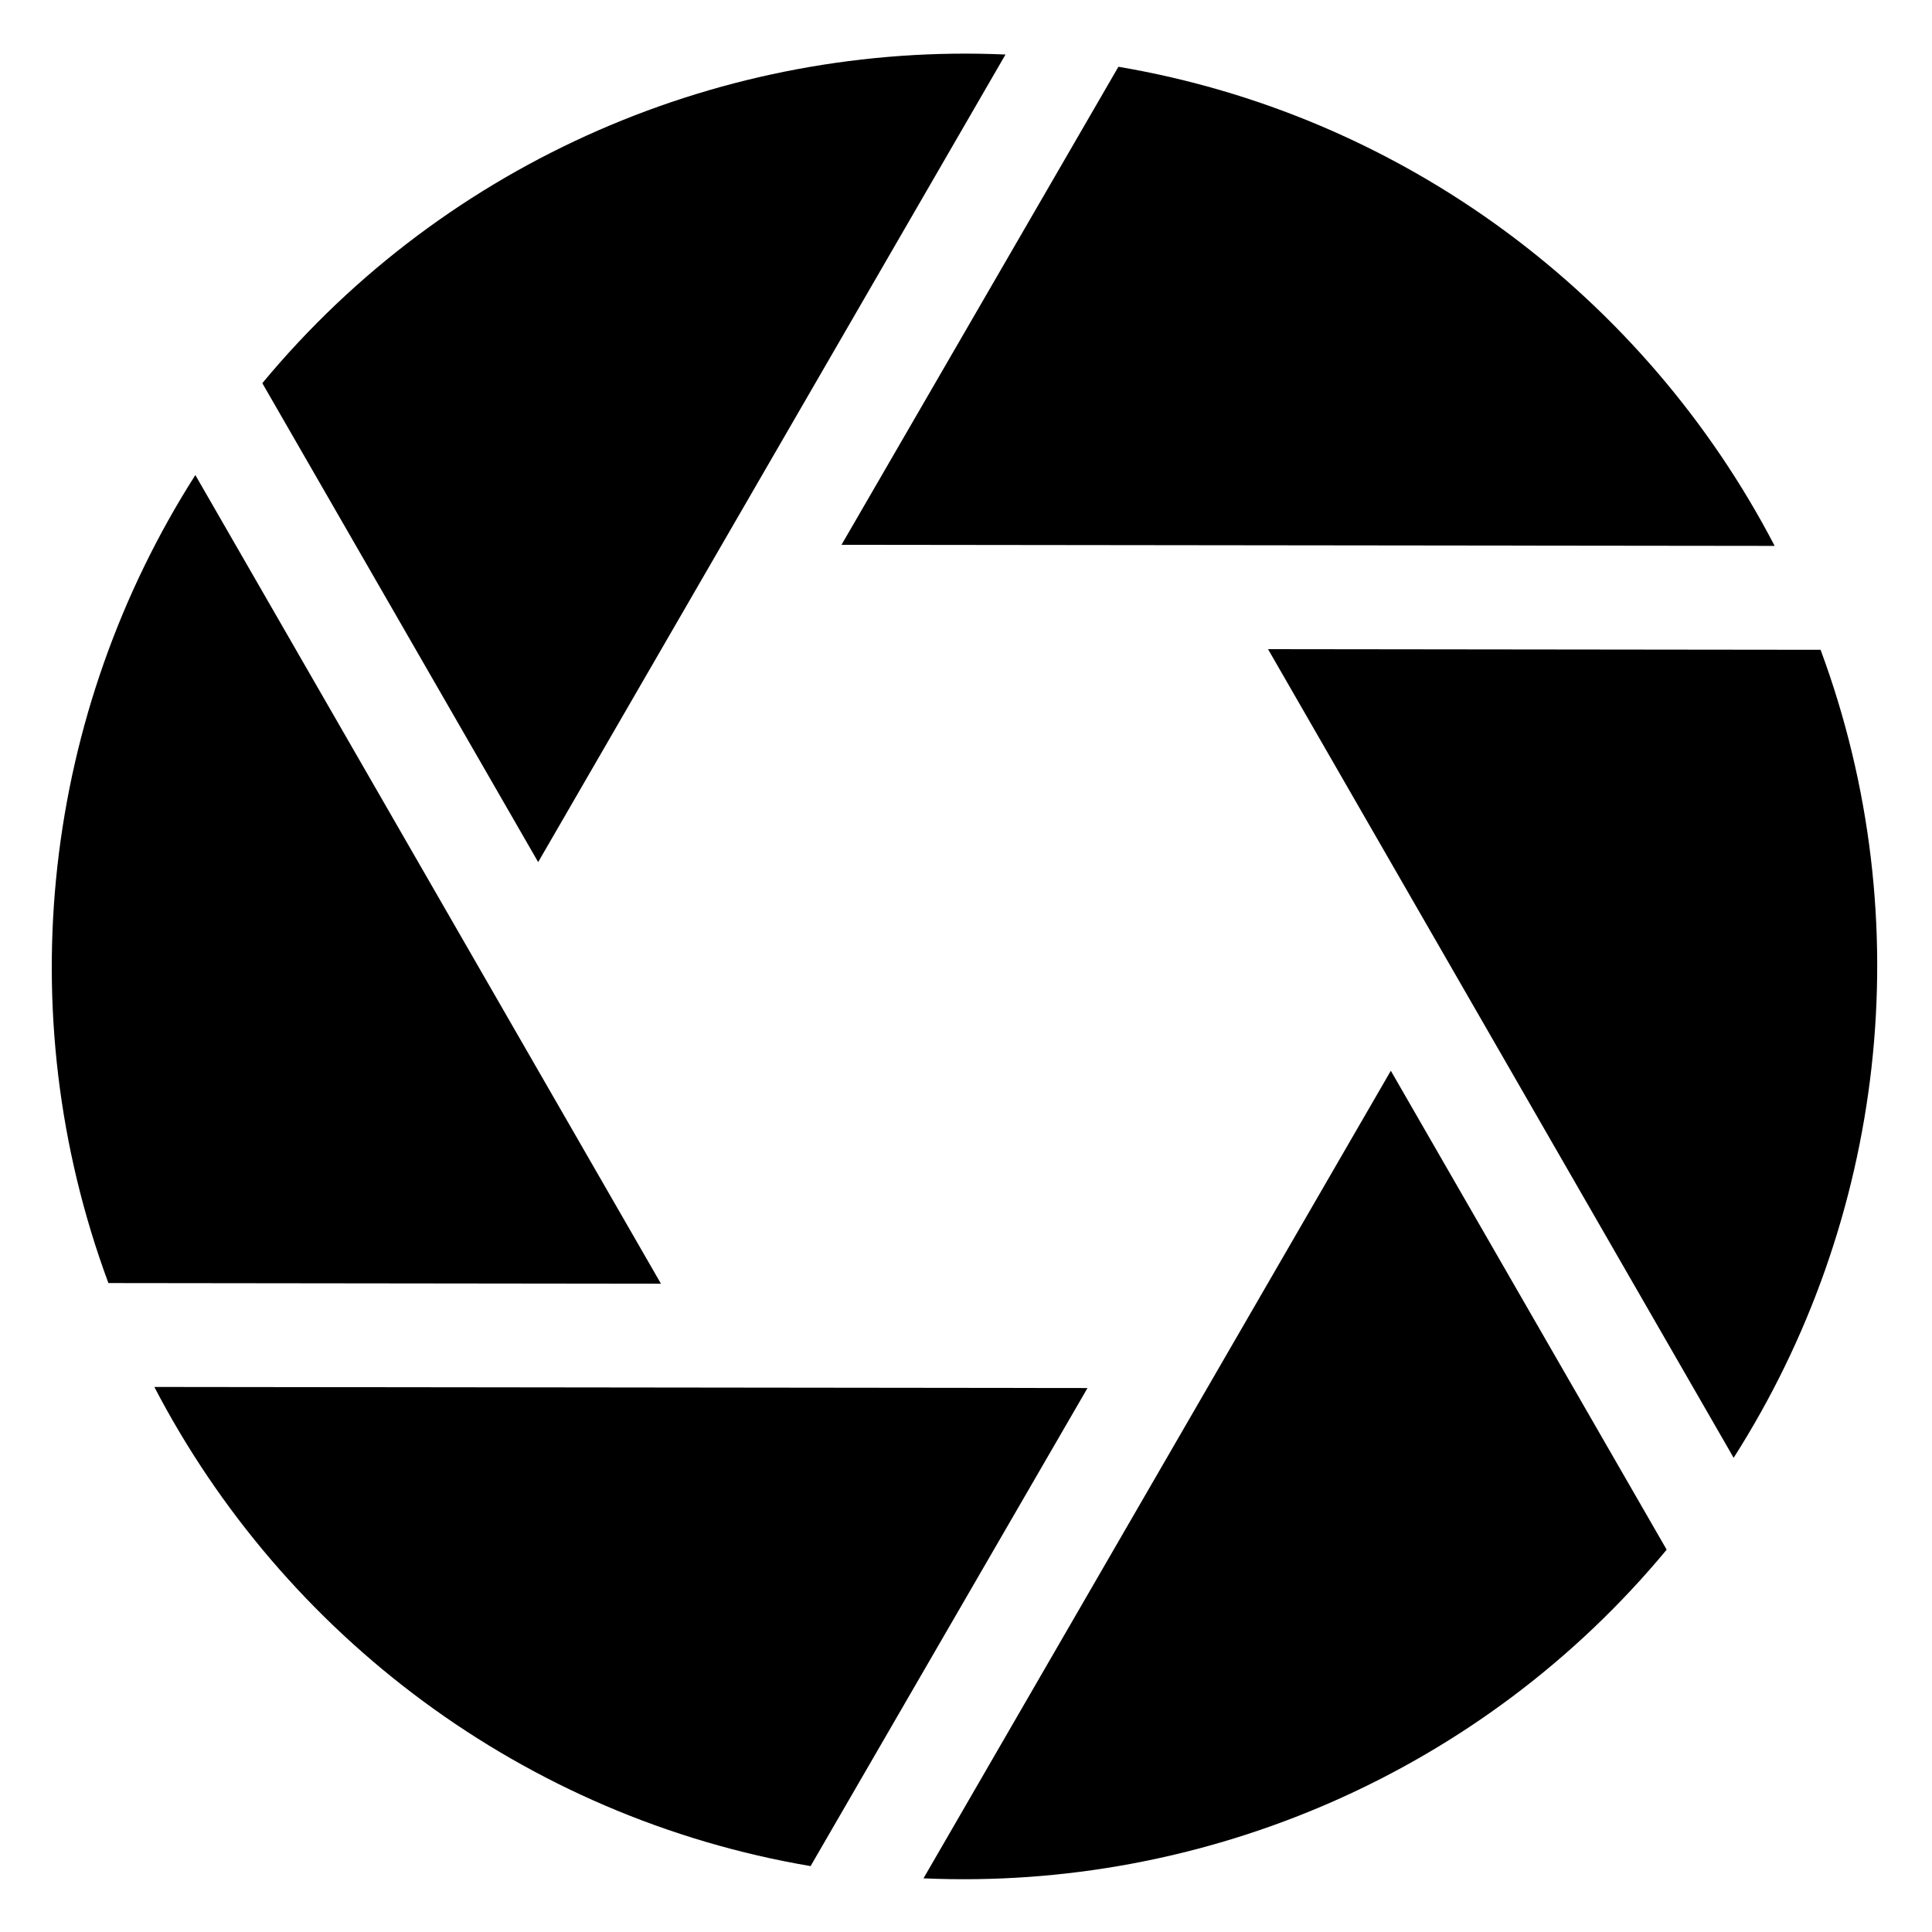 <?xml version="1.0" standalone="no"?>
<!DOCTYPE svg PUBLIC "-//W3C//DTD SVG 1.1//EN" "http://www.w3.org/Graphics/SVG/1.1/DTD/svg11.dtd">
<svg width="14px" height="14px" viewBox="0 0 9 9" version="1.1" xmlns="http://www.w3.org/2000/svg" xmlns:xlink="http://www.w3.org/1999/xlink" xml:space="preserve" style="fill-rule:evenodd;clip-rule:evenodd;stroke-linejoin:round;stroke-miterlimit:1.414;">
    <g transform="matrix(1,0,0,1,0.241,0.25)">
        <clipPath id="_clip1">
            <rect x="0" y="0" width="8.504" height="8.504"/>
        </clipPath>
        <g clip-path="url(#_clip1)">
            <path d="M8.026,2.293C7.423,1.134 6.302,0.287 4.969,0.061L3.679,2.288L8.026,2.293Z" style="fill:rgb(0,0,0);fill-rule:nonzero;"/>
            <path d="M4.443,0.004C3.137,-0.054 1.844,0.494 0.981,1.535L2.266,3.766L4.443,0.004Z" style="fill:rgb(0,0,0);fill-rule:nonzero;"/>
            <path d="M0.669,1.963C-0.034,3.065 -0.206,4.459 0.264,5.727L2.838,5.73L0.669,1.963Z" style="fill:rgb(0,0,0);fill-rule:nonzero;"/>
            <path d="M0.478,6.211C1.081,7.37 2.202,8.217 3.535,8.443L4.825,6.216L0.478,6.211Z" style="fill:rgb(0,0,0);fill-rule:nonzero;"/>
            <path d="M4.061,8.5C5.367,8.558 6.66,8.01 7.523,6.969L6.238,4.738L4.061,8.5Z" style="fill:rgb(0,0,0);fill-rule:nonzero;"/>
            <path d="M7.835,6.541C8.538,5.439 8.71,4.045 8.24,2.777L5.666,2.774L7.835,6.541Z" style="fill:rgb(0,0,0);fill-rule:nonzero;"/>
        </g>
    </g>
</svg>
